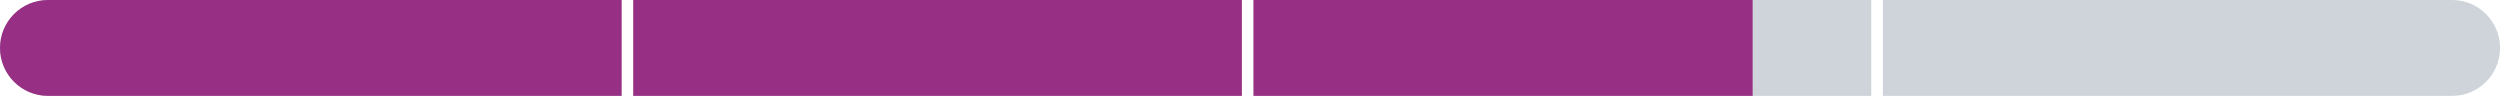 <?xml version="1.0" encoding="UTF-8"?> <svg xmlns="http://www.w3.org/2000/svg" xmlns:xlink="http://www.w3.org/1999/xlink" version="1.1" id="Layer_1" x="0px" y="0px" width="274.08px" height="10.51px" viewBox="0 0 274.08 10.51" xml:space="preserve"> <path fill-rule="evenodd" clip-rule="evenodd" fill="#CED4DA" d="M268.828,10.51h-62.404V0h62.404c2.902,0,5.256,2.353,5.256,5.255 S271.73,10.51,268.828,10.51z M205.146,10.51h-67.723V0h67.723V10.51z M69.424,0h66.722v10.51H69.424V0z M0,5.255 C0,2.353,2.353,0,5.255,0h62.892v10.51H5.255C2.353,10.51,0,8.157,0,5.255z"></path> <path fill-rule="evenodd" clip-rule="evenodd" fill="#972F84" d="M192.146,10.51h-54.723V0h54.723V10.51z M69.424,0h66.722v10.51 H69.424V0z M0,5.255C0,2.353,2.353,0,5.255,0h62.892v10.51H5.255C2.353,10.51,0,8.157,0,5.255z"></path> </svg> 